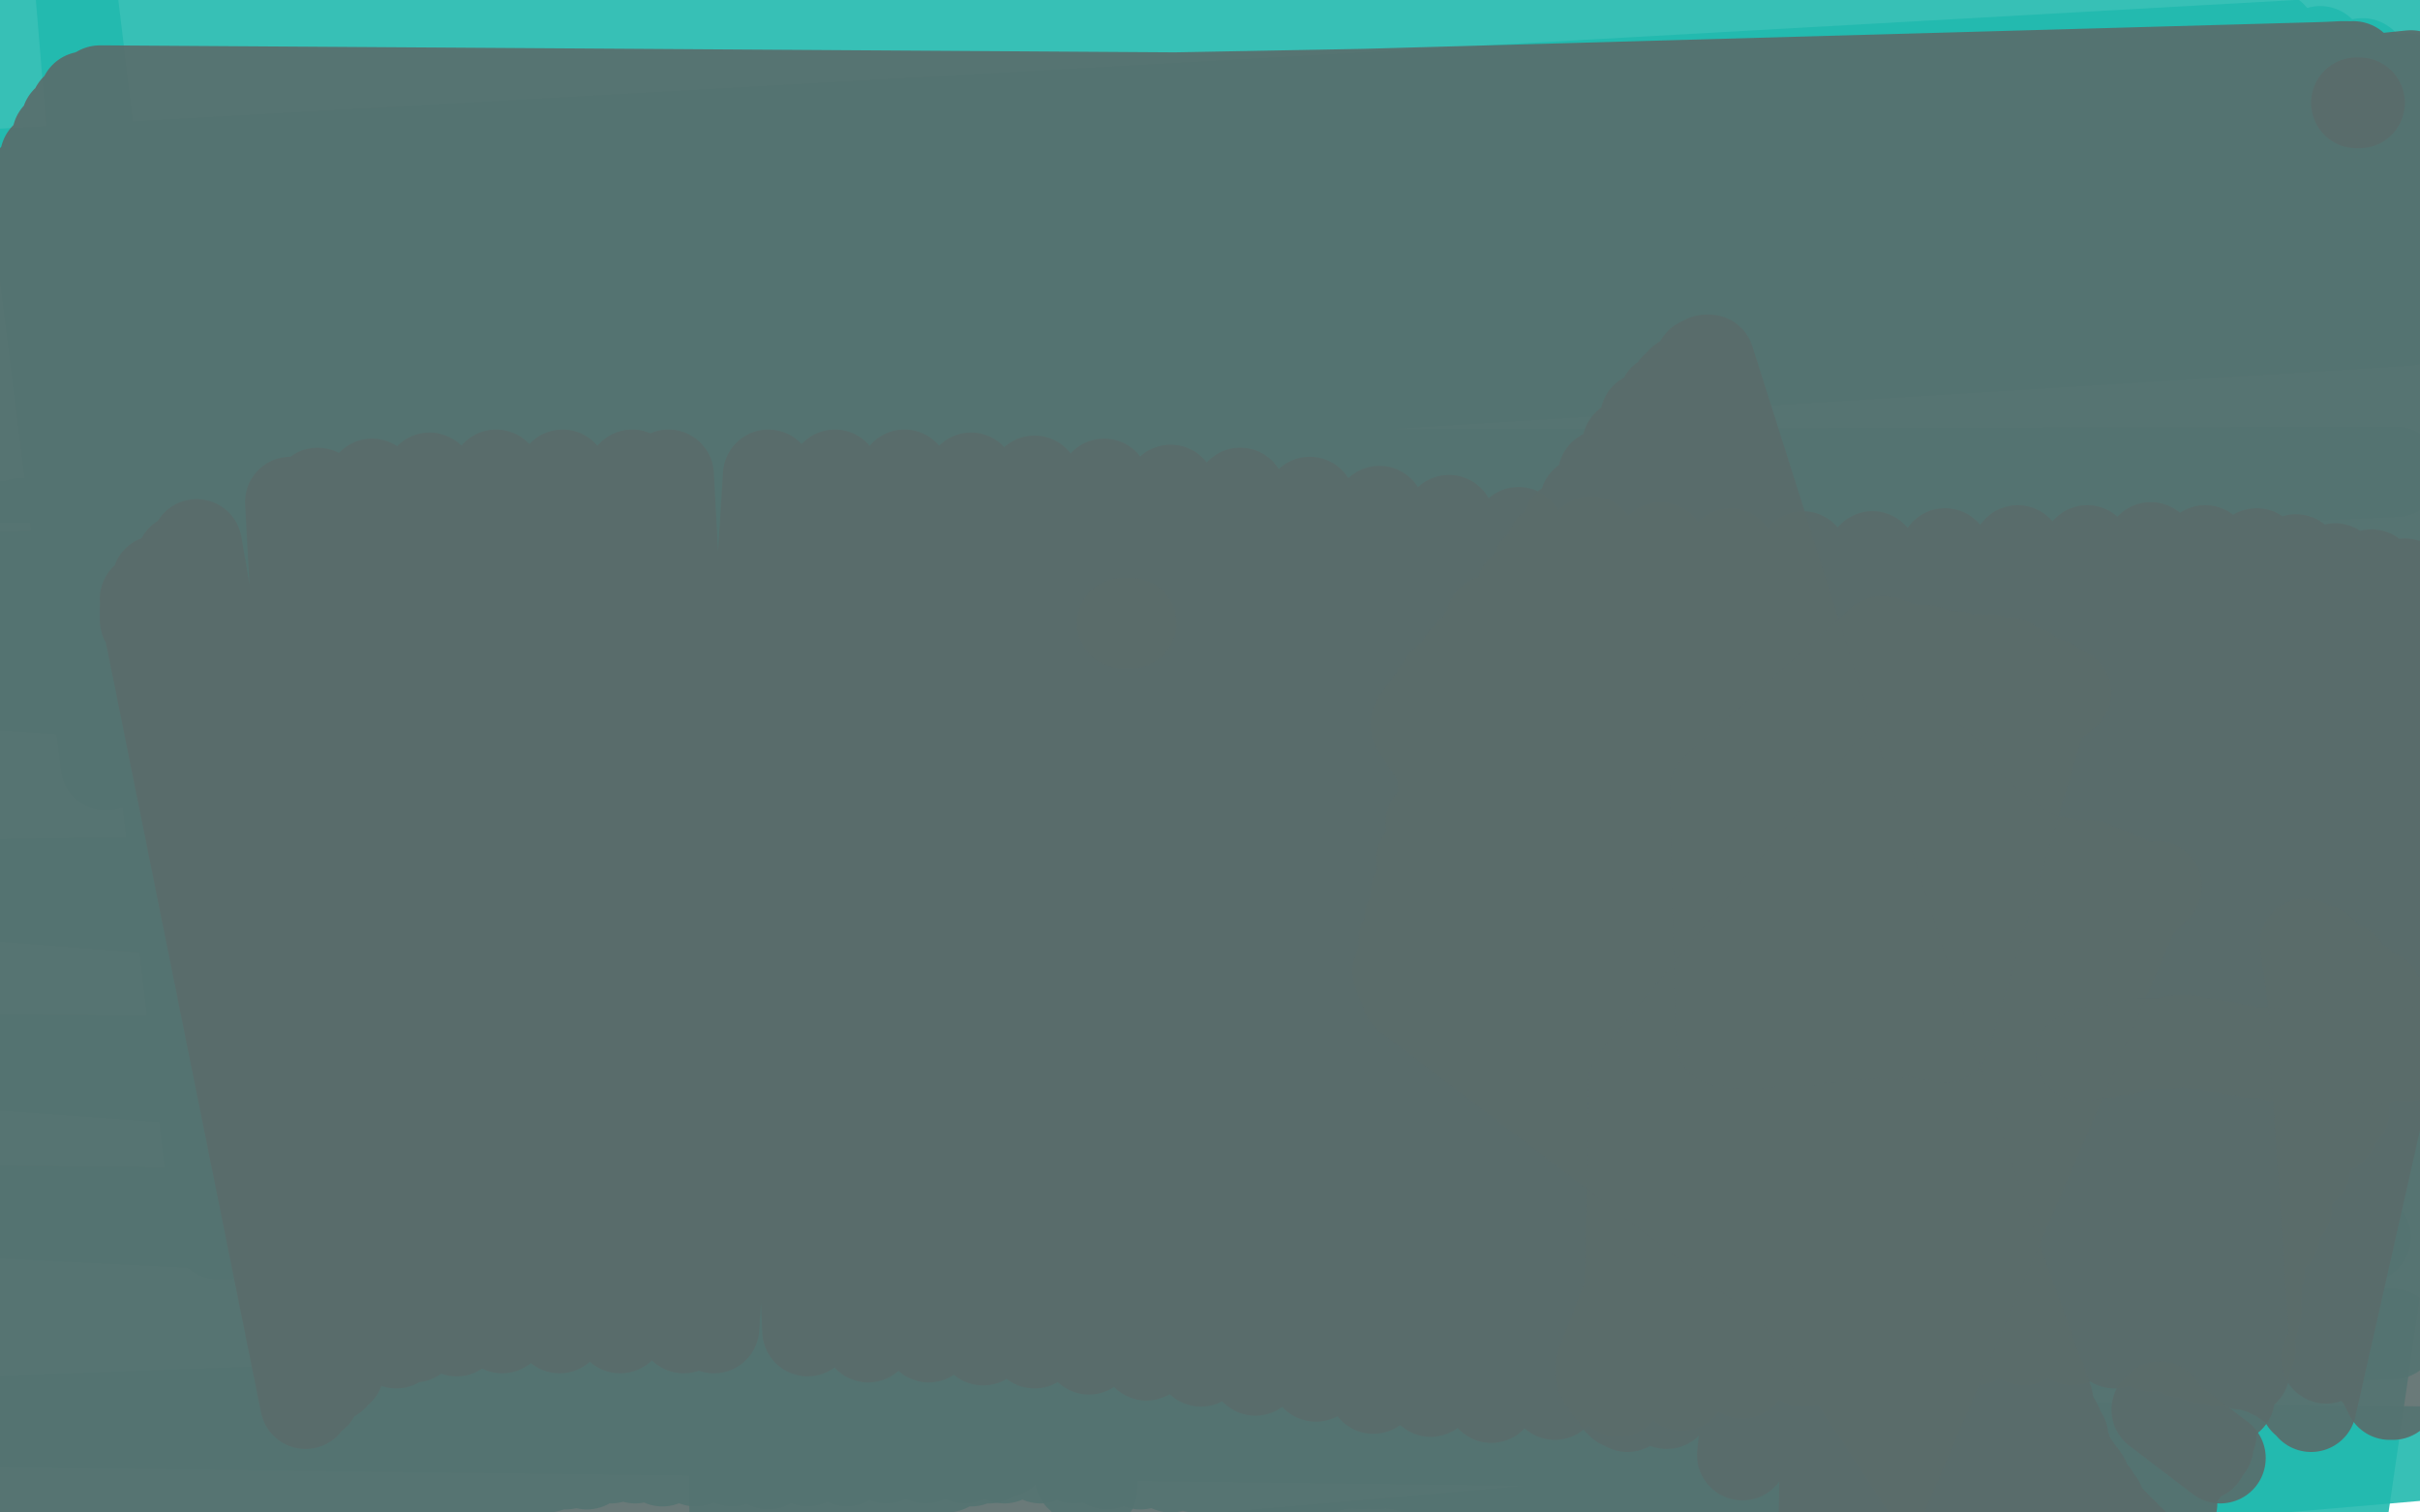 <?xml version="1.0" standalone="no"?>
<!DOCTYPE svg PUBLIC "-//W3C//DTD SVG 1.1//EN"
"http://www.w3.org/Graphics/SVG/1.1/DTD/svg11.dtd">

<svg width="800" height="500" version="1.1" xmlns="http://www.w3.org/2000/svg" xmlns:xlink="http://www.w3.org/1999/xlink" style="stroke-antialiasing: false"><desc>This SVG has been created on https://colorillo.com/</desc><rect x='0' y='0' width='800' height='500' style='fill: rgb(255,255,255); stroke-width:0' /><polyline points="24,-35 24,-35 24,-35 45,218 45,218 24,-35 24,-35 45,218 45,218 25,-35 25,-35 49,216 49,216 27,-35 27,-35 52,215 52,215 33,-35 33,-35 58,214 43,-35 67,214 53,-35 77,214 62,-36 85,215 71,-35 93,217 80,-33 101,219 87,-30 107,222 92,-29 112,225 97,-28 115,226 99,-26 117,228 103,-26 121,228 107,-24 126,229 114,-23 133,230 123,-23 140,232 134,-21 150,233 148,-19 160,234 164,-17 175,237 169,-17 178,238 174,-17 183,239 184,-16 191,240 193,-15 200,241 204,-14 209,243 216,-14 218,243 228,-12 228,244 241,-11 239,245 254,-10 250,247 268,-9 263,248 282,-8 275,251 297,-7 289,253 312,-5 304,255 328,-3 319,258 345,-2 336,262 363,0 354,266 384,2 372,268 406,2 391,269 428,1 410,269 452,-1 431,268 476,-3 451,266 502,-5 472,264 529,-7 495,263 557,-8 517,262 584,-8 540,261 609,-8 561,261 632,-7 580,261 654,-6 598,262 677,-5 615,264 698,-1 630,265 717,2 643,267 734,8 655,269 751,12 665,272 767,17 675,276 781,21 686,280 796,26 697,284 819,33 714,289 826,35 720,291 840,38 730,292 853,42 740,293 865,44 749,295 876,47 758,295 885,49 768,296 893,50 777,296 904,51 789,296 907,51 792,296 914,51 798,295 919,51 803,295 925,50 807,295 930,49 812,294 931,49 813,294 934,49 815,294 934,49 815,294 935,48 816,293 935,48 818,293 935,48 819,292 936,48 820,291 936,48 822,291 936,48 823,290 936,48 824,289 936,47 824,289 936,47 825,288" style="fill: none; stroke: #22b9ae; stroke-width: 30; stroke-linejoin: round; stroke-linecap: round; stroke-antialiasing: false; stroke-antialias: 0; opacity: 0.9"/>
<polyline points="9,-29 10,-29 10,-29 47,234 47,234 12,-30 12,-30 50,232 50,232 14,-32 14,-32 51,232 51,232 16,-32 16,-32 52,232 52,232 20,-33 20,-33 52,231 9,-32 45,239 6,-26 40,241 5,-16 35,249 2,-12 35,253" style="fill: none; stroke: #22b9ae; stroke-width: 30; stroke-linejoin: round; stroke-linecap: round; stroke-antialiasing: false; stroke-antialias: 0; opacity: 0.9"/>
<polyline points="-21,53 -26,59 -26,59 795,13 795,13 -27,62 -27,62 795,13 795,13 -31,67 -31,67 796,16 796,16 -33,72 -33,72 796,17 796,17 -34,74 -34,74 796,17 -35,77 796,18 -35,77 796,17 -34,77 797,17 -31,93 799,33 -29,104 803,51 -29,111 802,54 -31,116 800,59 -34,133 797,79 -36,143 796,106 -41,158 792,156 -50,193 780,220 -50,223 775,280 -43,293 780,357 -30,350 782,409 -21,400 791,441 -6,470 807,480 -1,550 813,480 812,478" style="fill: none; stroke: #22b9ae; stroke-width: 30; stroke-linejoin: round; stroke-linecap: round; stroke-antialiasing: false; stroke-antialias: 0; opacity: 0.9"/>
<polyline points="36,140 40,133 40,133 72,408 72,408 43,131 43,131 73,408 73,408 45,130 45,130 75,408 46,131 79,408 50,132 83,409 55,133 87,410 61,136 92,412 66,138 98,414 72,141 102,416 77,142 106,418 82,143 111,420 87,144 115,420 92,145 120,420 96,144 123,420 101,143 128,420 105,143 133,420 108,143 138,420 111,143 142,420 113,143 146,420 116,145 151,420 120,146 157,422 125,148 164,424 130,149 171,426 136,151 179,427 143,153 188,428 149,153 195,429 156,154 204,429 164,153 212,428 173,153 220,428 182,152 228,427 191,150 236,427 199,149 242,427 208,148 249,427 216,148 256,427 226,148 263,427 237,148 272,429 248,148 281,429 261,148 291,430 276,150 302,432 291,152 316,435 306,155 333,441 322,161 351,449 337,167 370,456 352,173 389,462 370,176 405,465 389,178 420,465 411,176 435,464 435,173 452,463 447,172 460,462" style="fill: none; stroke: #22b9ae; stroke-width: 30; stroke-linejoin: round; stroke-linecap: round; stroke-antialiasing: false; stroke-antialias: 0; opacity: 0.9"/>
<polyline points="651,194 665,197 665,197 654,496 654,496 680,201 680,201 659,497 659,497 694,204 694,204 669,498 669,498 707,207 707,207 680,501 680,501 719,210 719,210 691,502 691,502 731,211 731,211 701,503 701,503 743,212 743,212 710,504 754,213 719,505 764,213 727,505 774,213 734,504 782,213 739,504 789,214 743,504 795,214 747,504 800,214 752,504 803,215 756,504 804,215 760,503 806,215 763,503 807,215 766,503 809,215 767,503 810,215 768,503 811,215 769,503 811,215 770,503 812,215 771,503 812,215 772,503 813,215 772,503 814,215 772,503 815,215 773,503 815,215 774,503 816,214 774,503 816,215 774,503 816,215 774,503 814,214 772,503 809,213 769,504 797,213 765,505 784,212 759,505 772,211 751,507 761,210 742,508 749,209 733,509 734,208 722,509 721,206 711,510 707,204 700,510 693,202 689,509 680,200 679,508 668,198 669,508 656,196 659,507 645,194 649,505 634,191 639,503 623,190 629,501 613,188 620,498 602,186 611,496 592,185 603,495 581,183 595,493 571,182 586,492 561,181 578,492 552,180 570,491 543,179 562,490 535,178 554,490 527,177 547,489 520,177 541,489 514,177 536,488 510,177 533,488 502,176 527,488 498,176 523,488 494,176 520,488 492,176 516,488 490,176 512,487 487,176 509,487 483,175 507,487 480,175 503,486 477,175 500,486 473,175 497,486 470,175 495,486 467,174 492,486 464,174 490,486 461,174 488,485 457,173 485,485 453,173 482,485 449,173 478,485 444,173 474,485 439,172 470,485 434,172 466,485 429,172 461,484 424,172 455,484 419,172 450,484 412,172 444,484 407,172 439,485 400,172 434,485 394,172 428,485 387,172 422,485 380,171 417,485 373,170 410,486 365,169 403,486 358,168 395,485 350,167 387,485 341,167 377,484 331,166 366,484 321,165 355,482 309,165 344,482 297,165 332,482 283,165 319,482 269,165 306,482 256,165 293,482 243,165 280,483 231,166 267,483 219,166 254,484 209,166 242,483 199,166 230,483 189,166 219,483 181,166 210,482 172,166 202,482 164,166 194,484 157,167 187,484 151,167 181,485 145,168 174,487 140,168 168,487 135,168 163,487 129,169 158,488 124,169 154,488 118,169 149,489 113,170 144,489 107,170 138,490 101,170 131,491 96,170 124,492 90,170 117,492 83,170 111,492 78,170 105,492 72,170 100,492 67,171 94,493 61,171 88,492 56,170 83,492 51,170 76,492 48,170 71,491 43,170 66,490 39,170 61,490 36,170 57,490 33,170 53,490 31,170 50,490 29,170 47,490 27,170 45,490 25,171 42,490 23,172 39,490 20,172 37,490 18,172 34,490 16,173 32,490 13,173 28,491 11,173 25,491 9,173 22,491 7,173 20,490 6,174 17,490 5,174 15,490 3,174 12,490 1,174 10,490 0,174 8,490 -2,174 6,490 -5,174 3,490 -7,175 0,490 -8,175 -2,490 -11,175 -5,490 -14,175 -7,490 -17,175 -8,490 -19,175 -9,490 -21,175 -10,490 -22,174 -12,489 -24,174 -13,489 -25,175 -14,489 -26,175 -15,489 -27,175 -17,489 -28,175 -18,489 -29,175 -18,489 -30,175 -20,489 -31,176 -21,489 -32,176 -22,489 -33,176 -23,489 -35,177 -24,489 -35,177 -26,489 -37,178 -27,489 -38,178 -28,489 -38,178 -29,489 -40,178 -30,489 -40,179 -31,489 -41,179 -32,489 -42,180 -33,489 -42,180 -33,489 -43,180 -34,489 -43,180 -34,489 -43,180 -35,489 -43,181 -35,489 -43,181 -35,489 -43,183 -33,488 -42,183 -31,487" style="fill: none; stroke: #22b9ae; stroke-width: 30; stroke-linejoin: round; stroke-linecap: round; stroke-antialiasing: false; stroke-antialias: 0; opacity: 0.9"/>
<polyline points="377,225 374,221 374,221 361,492 361,492 370,216 370,216 359,490 359,490 369,215 369,215 357,488 357,488" style="fill: none; stroke: #22b9ae; stroke-width: 30; stroke-linejoin: round; stroke-linecap: round; stroke-antialiasing: false; stroke-antialias: 0; opacity: 0.9"/>
<polyline points="352,203 332,480 347,201 331,480 340,199 327,482 334,197 321,483 326,197 313,485 315,198 306,488 302,200 296,492 289,204 286,495 275,208 276,500 263,211 265,503 252,213 256,506 243,216 247,508 239,217 243,508" style="fill: none; stroke: #22b9ae; stroke-width: 30; stroke-linejoin: round; stroke-linecap: round; stroke-antialiasing: false; stroke-antialias: 0; opacity: 0.9"/>
<polyline points="48,205 48,201 48,201 101,464 101,464 48,198 48,198 101,464 101,464 52,192 52,192 104,461 104,461 60,185 60,185 110,455 110,455 65,180 65,180 112,453 96,166 131,444 105,163 137,442 123,160 151,440 142,158 166,439 164,157 185,439 186,157 205,439 209,157 226,439 221,157 236,439 254,157 267,440 276,157 287,442 299,157 307,442 321,158 325,443 342,159 342,444 365,160 360,446 387,162 379,448 410,163 397,450 433,166 415,453 456,169 435,455 479,172 454,459 502,176 473,460 526,179 493,462 549,181 514,461 572,183 535,460 596,184 556,458 619,184 576,454 643,183 596,450 667,182 616,447 690,182 635,444 711,181 653,443 729,182 669,443 746,183 685,443 759,185 699,444 772,188 711,445 784,190 721,447 795,193 728,449 804,196 734,450 811,199 741,451 817,201 746,452 820,203 751,454 822,205 756,457 822,206 760,460 822,208 762,463 822,208 764,465" style="fill: none; stroke: #5a6c6b; stroke-width: 30; stroke-linejoin: round; stroke-linecap: round; stroke-antialiasing: false; stroke-antialias: 0; opacity: 0.9"/>
<polyline points="779,34 780,34 780,34 779,34 779,34" style="fill: none; stroke: #5a6c6b; stroke-width: 30; stroke-linejoin: round; stroke-linecap: round; stroke-antialiasing: false; stroke-antialias: 0; opacity: 0.9"/>
<polyline points="767,35 39,67 765,35 38,67 762,34 38,67 760,34 38,67 757,33 38,66 755,32 38,66 753,31 38,67 751,30 38,67 750,29 38,68 749,29 38,69 749,29 38,70 749,28 39,72 749,27 39,74 749,27 39,75 751,27 39,76 752,27 39,77 754,27 39,79 756,26 38,80 759,26 38,81 761,27 37,82 764,27 36,83 766,27 35,83 767,27 35,84 769,27 34,83 770,27 33,82 771,26 32,79 772,25 30,74 773,24 29,70 774,24 28,64 774,22 27,58 775,22 27,52 776,22 27,47 778,22 27,43 782,25 28,39 789,32 28,35 791,34 28,34 795,37 28,32 798,40 29,32 801,43 29,32 802,44 27,37 804,44 20,53 804,44 8,75 804,43 -5,93 804,42 -14,105 804,41 -18,110 803,39 -20,112 799,31 -25,117 797,28 -25,116 797,26 -23,113 797,25 -20,108 798,26 -16,102 802,29 -12,95 808,35 -7,87 815,43 -2,78 820,49 3,70 824,54 7,64 825,56 12,58 825,57 15,52 823,56 19,45 819,52 22,40 812,46 25,36 806,41 28,33 801,37 31,31 800,35 33,30 800,35 35,30 801,35 35,30 804,39 36,30 809,45 35,34 813,53 32,42 815,60 27,52 817,67 20,64 817,71 13,77 815,73 7,87 812,72 1,95 803,67 -3,101 792,59 -6,105 784,54 -8,108 782,50 -9,108 782,49 -9,108 785,49 -7,105 791,52 -2,100 801,59 6,91 812,67 13,82 822,75 20,74 830,82 25,67 834,86 29,62 837,88 31,60 835,87 32,59 827,80 30,60 816,70 24,66 808,60 13,79 804,54 1,92 803,49 -11,105 804,46 -20,116 807,45 -28,123 814,47 -33,129 824,50 -36,132 834,55 -38,133 841,60 -39,133 846,64 -39,133 848,67 -37,132 849,69 -34,128 847,68 -30,123 842,66 -23,116 834,64 -17,108 826,59 -8,99 820,55 -2,91 816,52 5,84 814,49 9,79 814,49 13,76 815,50 14,74 817,52 14,74 821,57 13,75 825,63 11,79 828,67 5,88 830,72 -3,99 832,75 -12,110 832,77 -20,119 833,79 -26,127 832,80 -30,133 830,79 -33,137 825,75 -35,140 817,70 -36,140 810,65 -37,142 804,61 -38,143 802,60 -40,145 804,63 -42,146 811,73 -43,148 817,87 -43,151 822,103 -44,153 825,121 -45,155 824,137 -45,157 821,152 -45,158 816,164 -44,160 811,174 -44,162 806,182 -45,164 802,190 -45,168 801,196 -46,173 801,203 -47,178 804,213 -47,185 809,226 -48,196 814,240 -50,210 816,256 -50,223 812,269 -50,237 804,280 -50,251 796,291 -50,267 791,302 -48,284 789,313 -45,300 788,321 -40,315 789,332 -35,329 787,346 -32,342 775,367 -25,361 771,373 -23,367 762,386 -17,380 756,399 -12,392 752,408 -8,404 747,418 -4,418 747,420 -3,422 746,424 -2,428 746,425 -2,432 746,425 -2,435 746,426 -2,436 746,428 -2,437 745,430 -1,438 746,433 0,441 745,437 0,447 744,440 0,451 744,446 1,459 742,451 2,467 742,453 3,470 737,461 12,489 737,462 13,493 735,464 16,500 732,466 18,504 731,474 18,508 730,477 18,508 730,478 18,508 728,481 18,508 722,486 19,507 720,488 18,507 719,490 18,506 719,490 18,505 718,492 18,503 718,492 18,502 718,492 18,500 718,493 16,498 718,493 16,497 718,493 16,496 718,493 15,495 718,494 15,495 718,495 14,495 718,496 14,495 718,497 14,495 716,498 14,495 716,498 13,495 716,498 13,494 715,498 13,492 715,498 13,491 715,498 13,489 714,498 13,487 714,497 13,485 713,496 12,483 710,492 8,479 710,491 8,476 710,490 8,475 709,486 8,469 709,484 8,467 708,479 7,464 708,465 2,455 707,458 0,449 706,450 -3,442 709,444 -8,427 709,443 -10,419 709,441 -17,407 709,440 -18,404 709,439 -20,400 710,432 -22,392 710,430 -22,391 710,427 -22,389 710,424 -22,386 710,417 -22,379 709,412 -23,376 707,402 -23,371 706,400 -23,369 707,392 -23,366 708,391 -22,364 709,389 -21,362 711,386 -17,358 711,384 -15,356 711,383 -12,353 711,381 -7,347 712,381 -4,346 713,381 -2,344 713,380 0,342 709,374 4,339 709,374 5,337 708,373 8,336 708,371 12,332 708,371 13,331 708,369 15,328 708,367 17,324 708,366 20,320 708,365 22,318 707,364 23,314 707,361 28,301 707,361 30,298 710,359 36,288 711,357 39,283 711,354 42,278 713,349 48,268 713,346 53,262 713,344 57,256 713,342 61,251 714,339 70,242 714,337 73,239 716,335 81,231 716,334 83,229 716,331 86,225 717,328 91,219 718,324 93,216 719,319 95,212 719,318 96,211 720,316 97,209 721,312 98,201 722,310 100,195 724,304 103,176 724,302 103,168 724,301 105,165 726,296 106,149 726,296 107,147 727,295 108,143 727,294 108,133 727,294 108,127 727,293 109,121 727,293 108,110 727,293 108,107 727,291 108,98 727,291 108,93 729,289 108,87 730,288 108,85 731,288 108,83 731,288 108,80 733,287 111,68 733,288 115,61 733,288 118,59 733,288 123,54 733,289 140,45 735,291 156,43 737,296 178,44 739,300 194,46 -50,389 740,304 226,54 -33,396 740,305 238,58 -23,399 741,306 258,66 -3,405 741,306 261,67 0,406 741,307 265,70 6,407 742,308 274,77 13,408 743,308 275,78 13,408 744,308 277,80 13,409 744,308 280,85 13,408 745,308 281,87 12,408 746,308 282,87 11,408 747,306 283,89 753,303 294,115 754,303 296,119 756,302 297,123 757,301 297,127 759,302 298,133 760,301 298,135 759,298 299,145 759,298 299,148 759,298 298,150 761,299 298,152 762,302 298,154 761,303 298,155 761,303 298,156 759,307 298,158 757,313 298,159 742,339 298,163 738,350 298,165 735,360 298,167 730,375 297,170 728,381 297,172 727,387 297,173 723,409 296,176 722,417 296,178 721,423 294,179 719,433 291,181 718,436 287,183 718,439 272,186 718,439 263,187 718,440 246,185 718,441 238,183 718,444 226,176 718,445 223,173 716,450 217,168 716,451 216,167 716,452 216,167" style="fill: none; stroke: #5a6c6b; stroke-width: 30; stroke-linejoin: round; stroke-linecap: round; stroke-antialiasing: false; stroke-antialias: 0; opacity: 0.9"/>
<polyline points="714,465 713,466 713,466 734,482 734,482" style="fill: none; stroke: #5a6c6b; stroke-width: 30; stroke-linejoin: round; stroke-linecap: round; stroke-antialiasing: false; stroke-antialias: 0; opacity: 0.9"/>
<polyline points="493,205 493,206 493,206 679,500 679,500 492,208 492,208 677,503 677,503 490,211 490,211 676,506 676,506 487,215 487,215 674,508 674,508 484,218 484,218 673,510 673,510 482,221 482,221 673,512 673,512 479,224 479,224 671,513 477,226 670,515 475,229 669,517 475,231 668,519 474,231 666,520 473,232 665,522 473,233 664,523 472,234 664,523 472,235 663,525 471,235 663,525 471,236 663,526 470,236 663,527 470,237 663,527 470,238 663,528 469,238 663,528 468,239 663,529 468,239 663,530 468,240 663,530 469,239 663,530 470,238 663,531 471,237 663,532 473,236 663,532 475,234 663,532 478,231 663,532 481,228 663,532 484,223 663,531 488,218 663,529 492,213 663,527 495,208 663,525 499,203 663,523 502,198 663,520 503,195 663,518 506,193 664,515 507,190 664,513 508,188 665,512 510,187 666,510 511,185 666,508 513,183 666,507 515,180 666,505 517,178 667,503 518,175 668,500 521,172 669,498 523,170 671,495 525,167 673,493 527,165 674,490 528,163 674,488 530,160 674,487 531,158 674,485 533,156 675,484 536,153 675,482 538,150 675,480 541,147 675,478 543,145 674,475 545,143 673,472 548,140 671,469 550,138 670,465 551,136 671,464 553,134 672,462 554,133 672,461 555,132 672,460 556,130 672,460 557,129 672,460 558,128 672,459 559,127 672,458 560,126 672,457 560,125 672,456 561,125 672,455 561,124 671,454 561,123 671,452 561,123 671,452 562,123 670,450 562,122 670,450 563,122 669,449 563,122 669,448 563,121 669,447 563,121 669,447 563,120 668,447 564,120 668,446 564,120 668,446 564,120 668,445 565,120 668,444 565,120 667,444 565,120 666,444 565,120 666,443 565,120 666,443 565,120 666,444 565,120 666,443 565,120 667,444 565,120 668,444 565,119 668,445 564,119 669,446 563,120 669,447 562,120 670,447 561,122 671,449 560,123 671,450 558,125 672,450 556,126 673,452 554,128 673,453 550,132 674,455 544,138 675,457 538,147 676,460 530,157 677,463 524,166 678,467 518,174 680,471 513,181 682,475 510,188 683,479 506,195 684,482 502,202 686,485 497,211 687,487 492,223 689,489 486,235 690,492 482,247 692,494 477,259 694,497 473,272 696,501 470,284 699,504 468,295 702,507 466,304 705,510 464,311 708,513 463,318 711,517 462,321 717,522 463,324 724,526 465,328 730,530 465,329 732,532" style="fill: none; stroke: #5a6c6b; stroke-width: 30; stroke-linejoin: round; stroke-linecap: round; stroke-antialiasing: false; stroke-antialias: 0; opacity: 0.9"/>
<polyline points="538,462 538,464 538,464 540,358 540,358 625,255 538,464 540,358 626,254 538,465 541,358 627,254 538,465 541,359 628,254 538,465 541,359 629,254 538,465 541,359 630,254 538,465 541,359 631,253 538,465 541,359 633,253 538,465 542,359 634,253 538,465 544,358 635,253 537,464 545,357 636,253 536,464 547,357 637,253 535,463 548,357 638,253 535,462 550,356 639,253 534,461 551,356 640,253 533,460 553,356 641,253 532,459 555,356 642,254 532,459 556,356 644,256 531,457 557,356 646,260 531,457 558,356 649,264 531,457 559,356 654,269 530,456 560,356 660,274 530,455 561,356 666,279 530,455 562,356 671,282 530,454 563,356 676,284 530,454 565,356 681,285 529,454 565,356 685,286 529,453 566,356 688,286 529,452 566,356 691,286 530,452 567,357 693,287 535,454 569,357 696,288 551,464 575,361 698,289 576,481 588,372 703,291 603,500 605,386 709,293 616,509 613,393 713,293" style="fill: none; stroke: #5a6c6b; stroke-width: 30; stroke-linejoin: round; stroke-linecap: round; stroke-antialiasing: false; stroke-antialias: 0; opacity: 0.9"/>
<polyline points="688,349 688,349 688,349 689,349 689,349 690,348 690,348 693,348 693,348 696,348 696,348 699,347 699,347 702,347 705,346 707,345 709,345 711,345 713,345 715,345 717,345 718,345 719,344 721,344 722,344 724,344 725,345 726,345 727,345 729,345 730,345 732,346 734,346 736,346 738,347 739,347 741,347 744,348 747,348 748,348 750,348 752,349 755,349 758,349 760,349 763,349 765,349 769,350 770,350 773,350 775,349 778,349 779,349 781,349 782,349 783,349 784,349 785,350 786,350 788,349 789,349 791,349 792,349 793,349 794,349 795,349 796,349 798,348 799,348 800,348 801,348 801,348 802,348 803,348 804,348 804,348 805,348" style="fill: none; stroke: #5a6c6b; stroke-width: 30; stroke-linejoin: round; stroke-linecap: round; stroke-antialiasing: false; stroke-antialias: 0; opacity: 0.9"/>
<polyline points="769,449 772,447 772,447 765,343 765,343 774,444 774,444 766,342 766,342 777,441 777,441 768,340 768,340 779,439 779,439 771,338 771,338 780,438 780,438 773,337 782,438 774,337 782,438 775,337 782,438 775,338 782,438 775,339 783,439 775,339 783,441 775,340 783,444 775,341 784,447 775,342 784,449 776,342 785,451 776,343 785,452 776,344 785,453 776,345 786,454 776,345 787,455 777,346 787,455 777,346 788,456 777,346 788,457 777,347 788,457 777,347 789,458 778,347 789,458 778,347 789,459 778,347 790,459 778,347 790,459 778,347 790,459 778,347 790,460 778,347 790,460 779,347 790,460 779,347 790,460 779,347 790,460 779,347 790,460 779,348 790,460 779,348 790,461 779,348 790,461 780,348 791,461 780,347 791,461 780,347 791,461 781,347 791,461 781,347 791,461 781,346 791,460 781,346 791,460 782,346 791,460 782,346 791,460 782,345 791,460 782,345 791,459 783,345 791,459 783,345 791,459 783,345 791,458 784,345 791,458 784,344 791,458 785,344 791,458 785,344 791,457 786,344 791,457 787,344 791,457 787,344 791,457 788,344 791,457 788,344 791,456 788,344 791,456 788,344 791,456 789,344 791,456 789,344 791,455 789,344 791,455 789,343 791,455 790,343 791,454 790,343 791,454 790,343 791,454 790,342 791,454 790,342 791,453 790,341 791,453 790,341 791,452 790,340 791,452 790,340 791,452 790,339 790,451 790,339 790,450 790,338 789,449 790,338 789,449 789,337 789,448 789,335 788,447 789,334 788,447 788,333 787,446 788,332 787,445 787,331 786,445 787,331 786,444 786,330 785,443 786,330 785,443 786,329 785,442 786,329 784,441 786,329 784,440 786,329 785,439 786,329 785,438 786,329 786,435 786,329 787,432 786,329 789,429 786,329 790,425 785,329 790,421 785,329 790,417 784,328 788,412 780,325 784,407 775,320 778,402 767,314 774,399 762,312" style="fill: none; stroke: #5a6c6b; stroke-width: 30; stroke-linejoin: round; stroke-linecap: round; stroke-antialiasing: false; stroke-antialias: 0; opacity: 0.9"/>
<polyline points="569,344 567,261 622,212 569,344 568,262 622,212 570,344 568,262 622,212 570,344 568,262 622,212 571,344 569,262 622,212 571,344 569,262 622,212 571,344 569,262 622,212 571,344 569,262 622,212 571,344 570,262 622,212 571,344 570,262 622,212 571,344 570,262 622,212 571,344 570,262 622,212 572,344 571,262 622,212 572,344 571,262 622,212 572,344 571,262 622,212 572,344 571,262 622,212 572,344 572,262 622,212 573,344 572,262 623,212 573,344 572,262 623,213 573,344 573,262 623,213 573,344 573,262 624,213 574,344 573,263 624,213 574,344 573,263 624,213 574,344 573,263 625,213 575,344 574,263 625,213 575,344 574,263 625,213 575,344 574,263 625,213 575,344 574,263 626,213 575,344 575,263 626,213 575,345 575,263 626,214 576,345 575,263 626,214 576,345 575,263 627,214 576,345 576,263 627,214 576,345 576,263 627,214 576,345 576,263 627,214 576,345 576,263 628,214 576,345 576,264 628,214 576,345 577,264 628,214 577,345 577,264 628,214 577,345 577,263 629,214 577,345 578,263 629,214 577,345 578,264 629,214 577,345 578,264 630,215 577,345 578,264 630,215 577,345 578,264 630,215 578,345 578,264 630,215 578,345 578,264 630,215 578,345 578,264 630,215 578,345 579,264 630,215 578,345 579,264 630,215 578,345 579,264 630,215 578,345 579,263 630,215 578,345 579,263 630,215 579,345 579,263 630,215 579,345 580,263 630,215 579,345 580,263 630,215 579,345 580,263 630,215 579,345 580,263 630,215 580,345 580,263 630,215 580,345 580,263 631,215 580,345 580,263 631,215 580,345 581,263 631,215 580,345 581,263 631,215 580,345 581,263 631,215 580,345 581,263 632,215 580,345 581,263 632,215 580,345 581,263 632,215 580,345 581,264 632,215 580,345 582,264 632,215 580,345 582,264 632,215 580,345 582,264 632,215 581,345 582,264 632,215 581,345 582,264 633,215 581,345 583,264 633,215 582,345 583,264 633,215 582,345 583,264 633,215 582,345 583,264 633,215 582,345 583,264 633,215 583,344 583,264 633,215 583,344 583,264 633,215 583,344 583,264 633,215 583,344 583,264 633,215 583,344 583,264 634,215 583,344 584,264 634,215 583,344 584,264 634,215 583,344 584,264 634,215 584,344 584,264 634,215 584,344 584,264 634,215 584,344 584,264 634,215 584,344 585,264 634,215 584,344 585,264 634,215 584,344 585,264 635,215 585,344 585,264 635,215 585,344 586,264 635,215 585,344 586,264 635,215 585,344 586,264 635,215 585,344 586,264 636,215 586,344 586,264 636,215 586,344 586,264 636,215 586,344 587,264 636,215 586,344 587,264 637,215 587,344 587,264 637,215 587,344 587,264 637,216 587,344 587,264 637,216 588,344 588,264 637,216 588,344 588,264 638,216 588,344 588,264 638,216 589,344 589,264 638,216 589,344 589,264 639,216 590,344 590,264 639,216 590,344 590,264 639,216 591,344 591,263 640,216 592,344 592,263 641,217 594,344 594,264 643,217 596,344 596,264 644,217 598,344 598,263 647,217 602,343 602,262 650,218 606,343 607,261 653,218 610,342 611,260 658,218 616,342 617,260 664,219 625,342 624,260 670,222 637,342 635,262 678,226 643,343 640,264 683,229" style="fill: none; stroke: #5a6c6b; stroke-width: 30; stroke-linejoin: round; stroke-linecap: round; stroke-antialiasing: false; stroke-antialias: 0; opacity: 0.9"/>
<polyline points="371,206 372,206 372,206 373,206 373,206 374,206 374,206 374,206 374,206" style="fill: none; stroke: #5a6c6b; stroke-width: 30; stroke-linejoin: round; stroke-linecap: round; stroke-antialiasing: false; stroke-antialias: 0; opacity: 0.9"/>
</svg>
